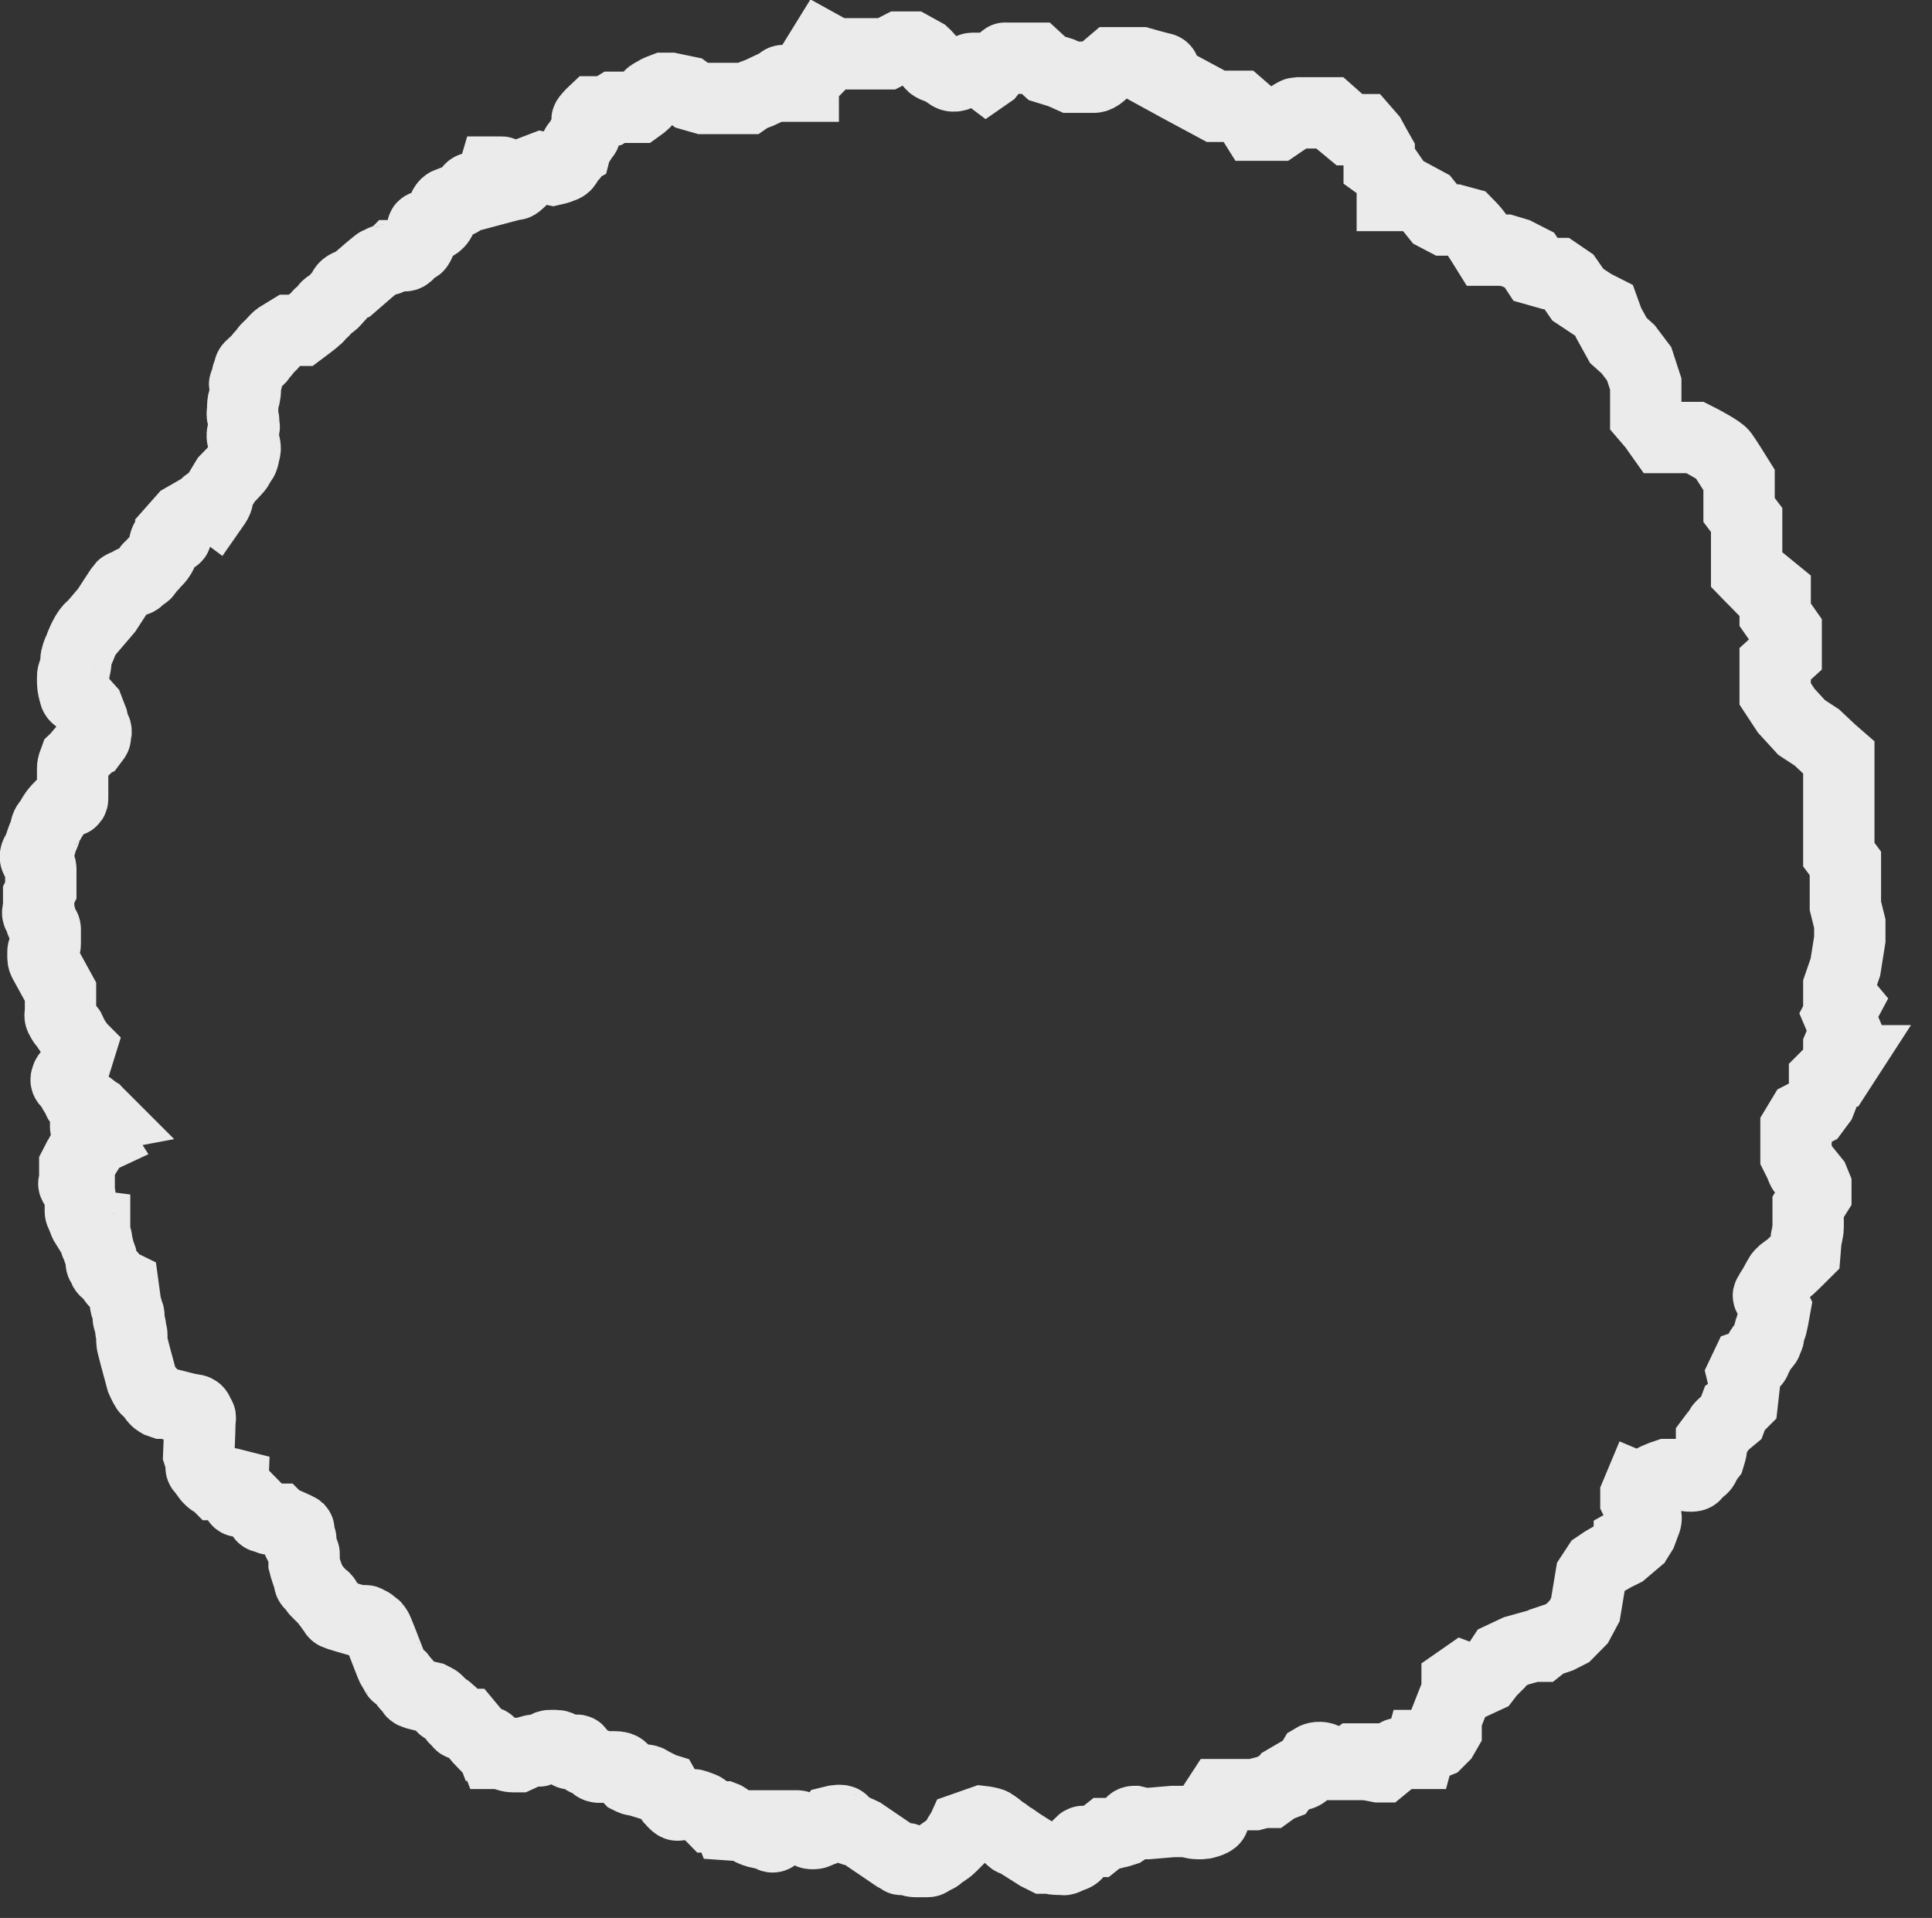 <?xml version="1.0" encoding="UTF-8"?> <svg xmlns="http://www.w3.org/2000/svg" viewBox="0 0 13.539 13.441" fill="none"><rect x="0" y="0" width="13.539" height="13.441" fill="#333333" stroke="none"/> <path opacity="0.9" d="M12.586 7.989V8.099L12.617 8.161C12.62 8.169 12.626 8.188 12.633 8.2C12.639 8.213 12.661 8.221 12.671 8.224L12.709 8.271L12.725 8.31V8.372L12.671 8.458V8.536V8.607C12.671 8.622 12.656 8.685 12.656 8.693C12.656 8.699 12.65 8.753 12.648 8.779C12.609 8.818 12.531 8.896 12.525 8.896C12.517 8.896 12.479 8.927 12.471 8.943C12.463 8.958 12.448 8.982 12.44 8.998C12.433 9.013 12.425 9.029 12.417 9.037C12.41 9.044 12.402 9.068 12.394 9.076C12.388 9.082 12.402 9.094 12.41 9.099L12.417 9.115L12.44 9.162C12.433 9.203 12.416 9.29 12.41 9.302C12.402 9.318 12.394 9.357 12.394 9.365C12.394 9.373 12.379 9.396 12.379 9.404C12.379 9.412 12.356 9.435 12.348 9.443C12.34 9.451 12.325 9.482 12.317 9.498C12.31 9.513 12.302 9.521 12.302 9.529C12.302 9.535 12.292 9.547 12.287 9.552L12.24 9.568L12.21 9.631L12.225 9.693L12.21 9.826L12.179 9.857L12.156 9.873L12.133 9.935C12.11 9.954 12.062 9.993 12.056 10.006C12.05 10.018 12.012 10.068 11.994 10.092V10.146C11.994 10.159 11.984 10.193 11.979 10.209C11.969 10.222 11.947 10.253 11.941 10.271C11.933 10.295 11.887 10.31 11.879 10.334C11.873 10.353 11.81 10.342 11.779 10.334H11.679C11.648 10.344 11.579 10.371 11.549 10.396C11.518 10.421 11.495 10.423 11.487 10.42L11.464 10.475V10.514L11.487 10.561C11.492 10.574 11.507 10.603 11.525 10.615C11.544 10.628 11.533 10.662 11.525 10.678L11.502 10.74L11.487 10.764L11.418 10.803V10.834L11.372 10.873L11.31 10.904L11.241 10.944L11.195 10.975L11.149 11.045L11.11 11.28L11.064 11.366L10.987 11.444L10.926 11.475L10.834 11.506L10.795 11.537H10.741L10.626 11.569L10.526 11.616L10.495 11.663L10.441 11.717L10.411 11.756L10.342 11.788L10.257 11.756L10.211 11.788V11.85L10.134 12.045V12.069V12.131L10.111 12.171L10.072 12.21C10.055 12.217 10.013 12.233 9.988 12.233H9.957L9.942 12.288H9.896H9.88H9.803C9.791 12.288 9.762 12.314 9.75 12.327L9.727 12.35L9.688 12.382H9.665C9.637 12.376 9.577 12.366 9.565 12.366H9.542V12.35L9.527 12.327H9.496C9.486 12.335 9.459 12.35 9.434 12.35H9.396C9.375 12.35 9.325 12.346 9.288 12.327C9.251 12.308 9.217 12.319 9.204 12.327L9.181 12.366C9.173 12.376 9.155 12.402 9.142 12.421C9.13 12.439 9.086 12.444 9.065 12.444L9.012 12.475L8.989 12.507L8.95 12.522L8.896 12.561H8.85L8.789 12.577H8.719H8.619H8.573H8.55L8.535 12.6C8.535 12.608 8.533 12.629 8.527 12.647C8.52 12.671 8.52 12.686 8.512 12.702C8.504 12.718 8.512 12.733 8.504 12.749C8.496 12.765 8.435 12.78 8.427 12.78H8.389C8.37 12.78 8.335 12.77 8.32 12.765H8.22L8.043 12.78H8.028C8.022 12.78 8 12.777 7.951 12.765C7.932 12.765 7.928 12.775 7.928 12.78C7.92 12.785 7.905 12.797 7.905 12.804C7.905 12.81 7.889 12.822 7.881 12.827C7.866 12.832 7.832 12.843 7.82 12.843C7.805 12.843 7.812 12.85 7.789 12.85H7.751L7.682 12.905H7.643H7.589C7.583 12.905 7.571 12.916 7.566 12.921C7.564 12.929 7.557 12.951 7.551 12.976C7.543 13.007 7.512 13.007 7.482 13.022C7.457 13.035 7.451 13.033 7.451 13.03H7.405C7.382 13.03 7.366 13.022 7.359 13.022H7.32L7.274 12.999L7.151 12.921L7.128 12.905C7.118 12.903 7.096 12.896 7.09 12.89L7.059 12.858C7.053 12.852 7.026 12.835 7.013 12.827C7.005 12.819 6.982 12.799 6.951 12.78C6.939 12.774 6.9 12.767 6.882 12.765L6.751 12.811C6.746 12.822 6.734 12.844 6.728 12.85C6.722 12.857 6.705 12.89 6.698 12.905L6.659 12.944C6.644 12.96 6.59 12.991 6.575 13.007C6.559 13.022 6.544 13.015 6.528 13.03C6.513 13.046 6.505 13.046 6.498 13.046H6.421C6.405 13.046 6.39 13.046 6.367 13.03C6.344 13.015 6.321 13.038 6.313 13.03C6.307 13.024 6.285 13.012 6.275 13.007L6.044 12.85L6.029 12.843C6.018 12.837 5.995 12.827 5.983 12.827C5.967 12.827 5.967 12.819 5.952 12.804C5.936 12.788 5.913 12.78 5.906 12.765C5.9 12.752 5.852 12.759 5.829 12.765C5.813 12.785 5.78 12.827 5.767 12.827C5.752 12.827 5.744 12.835 5.729 12.843C5.714 12.85 5.706 12.85 5.69 12.85C5.678 12.85 5.67 12.845 5.667 12.843L5.66 12.827C5.652 12.822 5.632 12.81 5.614 12.804C5.591 12.796 5.591 12.796 5.583 12.796H5.544H5.498H5.468V12.835C5.468 12.85 5.444 12.85 5.429 12.866C5.417 12.879 5.403 12.871 5.398 12.866C5.396 12.861 5.384 12.85 5.36 12.85C5.329 12.85 5.283 12.835 5.268 12.827C5.255 12.821 5.232 12.804 5.221 12.796L5.106 12.788C5.104 12.783 5.098 12.769 5.098 12.757C5.098 12.744 5.083 12.736 5.075 12.733H5.052H4.991L4.945 12.686C4.929 12.671 4.929 12.671 4.906 12.663C4.883 12.655 4.868 12.647 4.852 12.647H4.799C4.768 12.647 4.776 12.639 4.76 12.647C4.745 12.655 4.737 12.647 4.729 12.639L4.706 12.616C4.7 12.61 4.673 12.561 4.66 12.538L4.583 12.514L4.576 12.499L4.56 12.491C4.555 12.486 4.54 12.475 4.522 12.475H4.483H4.453C4.437 12.475 4.437 12.475 4.407 12.46C4.4 12.453 4.404 12.447 4.407 12.444C4.404 12.439 4.393 12.424 4.368 12.405C4.36 12.397 4.353 12.382 4.307 12.382H4.276H4.237C4.214 12.382 4.207 12.389 4.184 12.382C4.165 12.375 4.161 12.363 4.161 12.358C4.14 12.35 4.098 12.333 4.091 12.327L4.076 12.311C4.071 12.303 4.059 12.285 4.053 12.272C4.045 12.257 4.038 12.272 4.007 12.288C3.991 12.303 3.961 12.264 3.953 12.264C3.947 12.264 3.94 12.254 3.938 12.249C3.93 12.243 3.912 12.233 3.899 12.233H3.861C3.845 12.233 3.838 12.233 3.822 12.249C3.807 12.264 3.792 12.249 3.784 12.264C3.776 12.28 3.769 12.264 3.753 12.264C3.741 12.264 3.722 12.27 3.715 12.272L3.63 12.311H3.607H3.592C3.587 12.311 3.572 12.31 3.553 12.303C3.547 12.303 3.535 12.293 3.53 12.288H3.507H3.476H3.469C3.466 12.28 3.459 12.261 3.453 12.249C3.447 12.236 3.44 12.233 3.438 12.233C3.435 12.225 3.429 12.21 3.423 12.21H3.4H3.384L3.361 12.186L3.277 12.085H3.238C3.215 12.085 3.223 12.069 3.2 12.053C3.177 12.038 3.192 12.038 3.177 12.022C3.161 12.006 3.169 12.006 3.153 11.999C3.138 11.991 3.146 11.983 3.123 11.975C3.104 11.969 3.1 11.962 3.1 11.96C3.089 11.946 3.066 11.919 3.054 11.913L3.023 11.897C2.987 11.889 2.912 11.872 2.9 11.866C2.884 11.858 2.892 11.858 2.869 11.827C2.854 11.811 2.846 11.811 2.846 11.803C2.846 11.795 2.823 11.78 2.815 11.764C2.808 11.749 2.8 11.749 2.784 11.741C2.769 11.733 2.777 11.717 2.754 11.694C2.748 11.688 2.731 11.644 2.723 11.623C2.697 11.556 2.645 11.419 2.638 11.412C2.631 11.405 2.631 11.397 2.623 11.397C2.615 11.397 2.6 11.373 2.592 11.373C2.585 11.373 2.569 11.358 2.562 11.358H2.546H2.508C2.462 11.345 2.366 11.317 2.354 11.311C2.342 11.305 2.339 11.293 2.339 11.287L2.323 11.272C2.316 11.264 2.316 11.256 2.308 11.248C2.3 11.241 2.292 11.233 2.285 11.217C2.277 11.201 2.277 11.201 2.254 11.186C2.231 11.17 2.239 11.162 2.223 11.155C2.208 11.147 2.208 11.123 2.185 11.108C2.166 11.095 2.167 11.082 2.169 11.076C2.159 11.048 2.137 10.984 2.131 10.959V10.928V10.889C2.131 10.881 2.123 10.873 2.108 10.842V10.795C2.108 10.779 2.108 10.779 2.093 10.756C2.077 10.733 2.1 10.725 2.093 10.717C2.086 10.711 1.998 10.673 1.954 10.654L1.947 10.647H1.916H1.893C1.885 10.647 1.862 10.631 1.847 10.631C1.834 10.631 1.841 10.621 1.847 10.615C1.841 10.61 1.827 10.597 1.808 10.584L1.754 10.529H1.739H1.708C1.703 10.527 1.69 10.522 1.677 10.522C1.662 10.522 1.662 10.506 1.662 10.498V10.467L1.647 10.436C1.641 10.423 1.639 10.409 1.639 10.404C1.631 10.402 1.614 10.396 1.608 10.396C1.602 10.396 1.575 10.402 1.562 10.404H1.539H1.524C1.516 10.396 1.499 10.381 1.493 10.381C1.485 10.381 1.47 10.365 1.462 10.357C1.455 10.35 1.447 10.334 1.439 10.326C1.431 10.318 1.431 10.303 1.416 10.295C1.404 10.289 1.411 10.271 1.416 10.264L1.393 10.193C1.396 10.126 1.401 9.985 1.401 9.967C1.401 9.943 1.408 9.935 1.401 9.928C1.393 9.92 1.393 9.912 1.385 9.896C1.379 9.884 1.367 9.881 1.362 9.881L1.316 9.873L1.162 9.834H1.139L1.116 9.826C1.111 9.823 1.099 9.817 1.093 9.81C1.085 9.803 1.07 9.779 1.062 9.771C1.055 9.763 1.039 9.74 1.032 9.74C1.026 9.74 1.003 9.693 0.993 9.67C0.97 9.586 0.924 9.416 0.924 9.404V9.357C0.924 9.334 0.916 9.341 0.916 9.31C0.916 9.302 0.909 9.271 0.901 9.248C0.893 9.224 0.909 9.224 0.901 9.209C0.893 9.193 0.893 9.177 0.886 9.162C0.879 9.149 0.878 9.13 0.878 9.123L0.863 9.013L0.816 8.99C0.801 8.982 0.801 8.974 0.778 8.943L0.747 8.912C0.74 8.904 0.732 8.904 0.732 8.896C0.732 8.888 0.724 8.872 0.716 8.865C0.709 8.857 0.709 8.849 0.709 8.841C0.709 8.833 0.716 8.826 0.709 8.81C0.701 8.794 0.701 8.779 0.693 8.771C0.686 8.763 0.693 8.732 0.678 8.724C0.663 8.716 0.678 8.708 0.678 8.693C0.678 8.677 0.663 8.646 0.663 8.638V8.591L0.601 8.583C0.596 8.575 0.586 8.557 0.586 8.544C0.586 8.529 0.578 8.536 0.578 8.529C0.578 8.521 0.563 8.505 0.563 8.49V8.45V8.396C0.563 8.383 0.558 8.375 0.555 8.372C0.55 8.359 0.537 8.329 0.524 8.31C0.512 8.291 0.519 8.292 0.524 8.294L0.555 8.255V8.224L0.524 8.193V8.169L0.54 8.138C0.545 8.133 0.557 8.118 0.563 8.099C0.569 8.08 0.576 8.075 0.578 8.075H0.609L0.663 7.989L0.678 7.982C0.673 7.974 0.661 7.958 0.655 7.958C0.647 7.958 0.624 7.935 0.609 7.919C0.597 7.906 0.599 7.883 0.601 7.872L0.624 7.841L0.709 7.825L0.701 7.817L0.693 7.81L0.678 7.794C0.673 7.791 0.66 7.783 0.647 7.771C0.635 7.758 0.627 7.76 0.624 7.763L0.601 7.747C0.596 7.744 0.581 7.736 0.563 7.724C0.54 7.708 0.555 7.708 0.555 7.7C0.555 7.692 0.532 7.669 0.524 7.661C0.517 7.653 0.517 7.645 0.501 7.622C0.486 7.599 0.486 7.599 0.47 7.583C0.455 7.567 0.47 7.552 0.47 7.544C0.47 7.538 0.481 7.531 0.486 7.528L0.517 7.489L0.563 7.341L0.555 7.333C0.552 7.328 0.541 7.309 0.517 7.278C0.509 7.263 0.509 7.255 0.501 7.247C0.494 7.239 0.494 7.216 0.486 7.216C0.48 7.216 0.473 7.205 0.47 7.2C0.465 7.192 0.454 7.175 0.447 7.169C0.44 7.161 0.432 7.145 0.424 7.13C0.417 7.114 0.424 7.106 0.424 7.083V7.036V7.005V6.95L0.317 6.755C0.312 6.747 0.301 6.728 0.301 6.715V6.669C0.301 6.653 0.317 6.645 0.317 6.614V6.559V6.512C0.317 6.5 0.306 6.486 0.301 6.481C0.296 6.476 0.286 6.462 0.286 6.45C0.286 6.434 0.286 6.418 0.271 6.411C0.255 6.403 0.271 6.372 0.271 6.364V6.27L0.286 6.239V6.2V6.145V6.09C0.286 6.067 0.271 6.067 0.271 6.051C0.271 6.035 0.248 6.028 0.248 6.004C0.248 5.981 0.263 5.973 0.271 5.95C0.278 5.926 0.286 5.918 0.286 5.91C0.286 5.903 0.301 5.864 0.309 5.848C0.317 5.832 0.317 5.817 0.324 5.793C0.332 5.77 0.347 5.762 0.355 5.746C0.361 5.734 0.373 5.715 0.378 5.707C0.383 5.699 0.395 5.682 0.401 5.676L0.447 5.629C0.463 5.613 0.478 5.613 0.494 5.613C0.506 5.613 0.509 5.603 0.509 5.598V5.41V5.379C0.509 5.367 0.519 5.337 0.524 5.324L0.54 5.309C0.55 5.296 0.572 5.268 0.578 5.262C0.586 5.254 0.609 5.238 0.617 5.223C0.623 5.21 0.64 5.202 0.647 5.199C0.655 5.189 0.67 5.166 0.67 5.16C0.67 5.152 0.678 5.129 0.67 5.113L0.655 5.082L0.647 5.043L0.617 4.965C0.596 4.941 0.552 4.893 0.54 4.887C0.527 4.88 0.524 4.868 0.524 4.863C0.519 4.848 0.509 4.81 0.509 4.785V4.738C0.509 4.726 0.519 4.702 0.524 4.691C0.527 4.678 0.532 4.647 0.532 4.629C0.532 4.605 0.547 4.566 0.555 4.551C0.563 4.535 0.57 4.504 0.601 4.449C0.626 4.405 0.642 4.394 0.647 4.394L0.747 4.277C0.781 4.225 0.849 4.119 0.855 4.113C0.863 4.105 0.893 4.097 0.916 4.082C0.939 4.066 0.955 4.074 0.97 4.058C0.986 4.043 0.993 4.035 1.009 4.027C1.024 4.019 1.032 4.004 1.039 3.988C1.047 3.972 1.07 3.964 1.07 3.957C1.07 3.949 1.101 3.933 1.124 3.894C1.147 3.855 1.147 3.832 1.155 3.8C1.162 3.769 1.185 3.777 1.216 3.769C1.241 3.763 1.232 3.756 1.224 3.753L1.216 3.714L1.285 3.636L1.393 3.574C1.406 3.568 1.433 3.555 1.439 3.542C1.445 3.53 1.462 3.522 1.47 3.519L1.501 3.542C1.508 3.532 1.524 3.508 1.524 3.496V3.464L1.585 3.363C1.611 3.337 1.664 3.281 1.67 3.269C1.677 3.253 1.677 3.245 1.693 3.23C1.708 3.214 1.708 3.183 1.716 3.159C1.724 3.136 1.708 3.089 1.701 3.073C1.693 3.058 1.701 3.019 1.708 3.003C1.716 2.988 1.708 2.98 1.708 2.964C1.708 2.948 1.708 2.933 1.701 2.917C1.693 2.902 1.701 2.886 1.701 2.862C1.701 2.839 1.701 2.823 1.708 2.8C1.716 2.777 1.724 2.73 1.716 2.706C1.71 2.687 1.718 2.688 1.724 2.691C1.726 2.683 1.731 2.662 1.731 2.644C1.731 2.62 1.747 2.605 1.747 2.589C1.747 2.573 1.762 2.565 1.777 2.55C1.793 2.534 1.824 2.511 1.824 2.503C1.824 2.495 1.854 2.472 1.862 2.456C1.87 2.44 1.893 2.425 1.9 2.417C1.908 2.409 1.931 2.378 1.954 2.362C1.973 2.35 2.013 2.326 2.031 2.315H2.108C2.139 2.292 2.202 2.244 2.208 2.237C2.216 2.229 2.223 2.229 2.231 2.214C2.239 2.198 2.262 2.19 2.277 2.167C2.292 2.143 2.3 2.143 2.323 2.128C2.346 2.112 2.346 2.104 2.369 2.081C2.392 2.057 2.392 2.057 2.408 2.026C2.42 2.001 2.459 1.99 2.477 1.987C2.533 1.938 2.648 1.839 2.654 1.839C2.661 1.839 2.685 1.823 2.692 1.823C2.7 1.823 2.715 1.823 2.731 1.815C2.743 1.809 2.756 1.797 2.761 1.792H2.792H2.838C2.851 1.792 2.864 1.776 2.869 1.768C2.884 1.755 2.917 1.729 2.923 1.729C2.929 1.729 2.941 1.703 2.946 1.69C2.946 1.685 2.947 1.671 2.954 1.659C2.961 1.643 2.961 1.612 2.961 1.596C2.961 1.584 2.987 1.581 3 1.581L3.007 1.604L3.054 1.573C3.061 1.57 3.08 1.557 3.092 1.526C3.1 1.51 3.1 1.495 3.107 1.464C3.114 1.439 3.13 1.427 3.138 1.424H3.177C3.189 1.422 3.217 1.415 3.223 1.409L3.253 1.378C3.261 1.37 3.284 1.346 3.292 1.331C3.298 1.318 3.315 1.315 3.323 1.315H3.392L3.438 1.284L3.461 1.206H3.515C3.527 1.206 3.53 1.226 3.53 1.237L3.546 1.307L3.576 1.299C3.587 1.297 3.609 1.292 3.615 1.292C3.622 1.292 3.661 1.253 3.669 1.245C3.675 1.238 3.702 1.216 3.715 1.206L3.799 1.174L3.876 1.19C3.899 1.185 3.948 1.171 3.961 1.159C3.976 1.143 3.968 1.143 3.991 1.112C4.007 1.088 4.015 1.096 4.015 1.081C4.015 1.068 4.025 1.06 4.03 1.057C4.032 1.049 4.038 1.032 4.038 1.026C4.038 1.018 4.068 0.995 4.076 0.971C4.084 0.948 4.099 0.948 4.099 0.94C4.099 0.932 4.107 0.909 4.114 0.885C4.122 0.862 4.114 0.846 4.114 0.838C4.114 0.832 4.145 0.799 4.161 0.784H4.214C4.221 0.784 4.253 0.778 4.268 0.776L4.307 0.752H4.337H4.391H4.476C4.486 0.745 4.508 0.727 4.514 0.721C4.522 0.713 4.545 0.69 4.553 0.674C4.56 0.659 4.591 0.651 4.599 0.643C4.605 0.637 4.637 0.625 4.653 0.619H4.699L4.737 0.627L4.814 0.643L4.845 0.666L4.929 0.69H5.06H5.175H5.237L5.26 0.674L5.321 0.651L5.421 0.604C5.434 0.604 5.463 0.598 5.475 0.573C5.488 0.548 5.537 0.583 5.56 0.604H5.629V0.573L5.675 0.526V0.479L5.767 0.33L5.852 0.377H5.929H6.029H6.083H6.182H6.213L6.305 0.33H6.39L6.475 0.377C6.487 0.388 6.515 0.415 6.521 0.44C6.527 0.465 6.569 0.476 6.59 0.479L6.659 0.526C6.678 0.538 6.703 0.531 6.713 0.526L6.751 0.51C6.767 0.5 6.801 0.479 6.813 0.479H6.851L6.913 0.526L6.936 0.51C6.944 0.5 6.968 0.471 7.005 0.44C7.042 0.408 7.046 0.406 7.044 0.408H7.09H7.197H7.259L7.336 0.479L7.436 0.51L7.505 0.541H7.574H7.666C7.697 0.541 7.735 0.5 7.751 0.479L7.797 0.44H7.905H7.997C8.033 0.45 8.112 0.473 8.143 0.479C8.174 0.485 8.156 0.523 8.143 0.541L8.258 0.604L8.52 0.745H8.596H8.689L8.742 0.791L8.796 0.877H8.85H8.904H8.95C8.991 0.849 9.076 0.791 9.088 0.791H9.211H9.319L9.381 0.846L9.457 0.909H9.557L9.604 0.963L9.634 1.018L9.665 1.073V1.159L9.719 1.198L9.757 1.253V1.37H9.811H9.896L9.996 1.424L10.065 1.51L10.126 1.542H10.195L10.28 1.565C10.293 1.578 10.323 1.61 10.342 1.635C10.36 1.66 10.4 1.724 10.418 1.753H10.472H10.549L10.626 1.776L10.718 1.823L10.764 1.893L10.849 1.917H10.918L10.987 1.964L11.057 2.065L11.164 2.136L11.241 2.175L11.272 2.261L11.341 2.386L11.41 2.448L11.487 2.55L11.533 2.691V2.792V2.917L11.587 2.98L11.648 3.066H11.879C11.935 3.094 12.053 3.158 12.071 3.183C12.09 3.208 12.156 3.313 12.187 3.363V3.449V3.574L12.24 3.644V3.777V4.011L12.271 4.043L12.302 4.074L12.348 4.121H12.402L12.44 4.152V4.246V4.308L12.517 4.418V4.449V4.527V4.582L12.44 4.652V4.738V4.863L12.517 4.98L12.625 5.098L12.732 5.168L12.832 5.262L12.886 5.309V5.481V5.629V5.918V5.989L12.932 6.051V6.137V6.348L12.963 6.473V6.583L12.932 6.778L12.886 6.911V6.973L12.932 7.028L12.886 7.114L12.932 7.223L12.886 7.333V7.434H12.932L12.886 7.505H12.84L12.786 7.559V7.645L12.755 7.724L12.709 7.786L12.633 7.825L12.586 7.903V7.989Z" stroke="white" stroke-width="0.5"></path> </svg> 